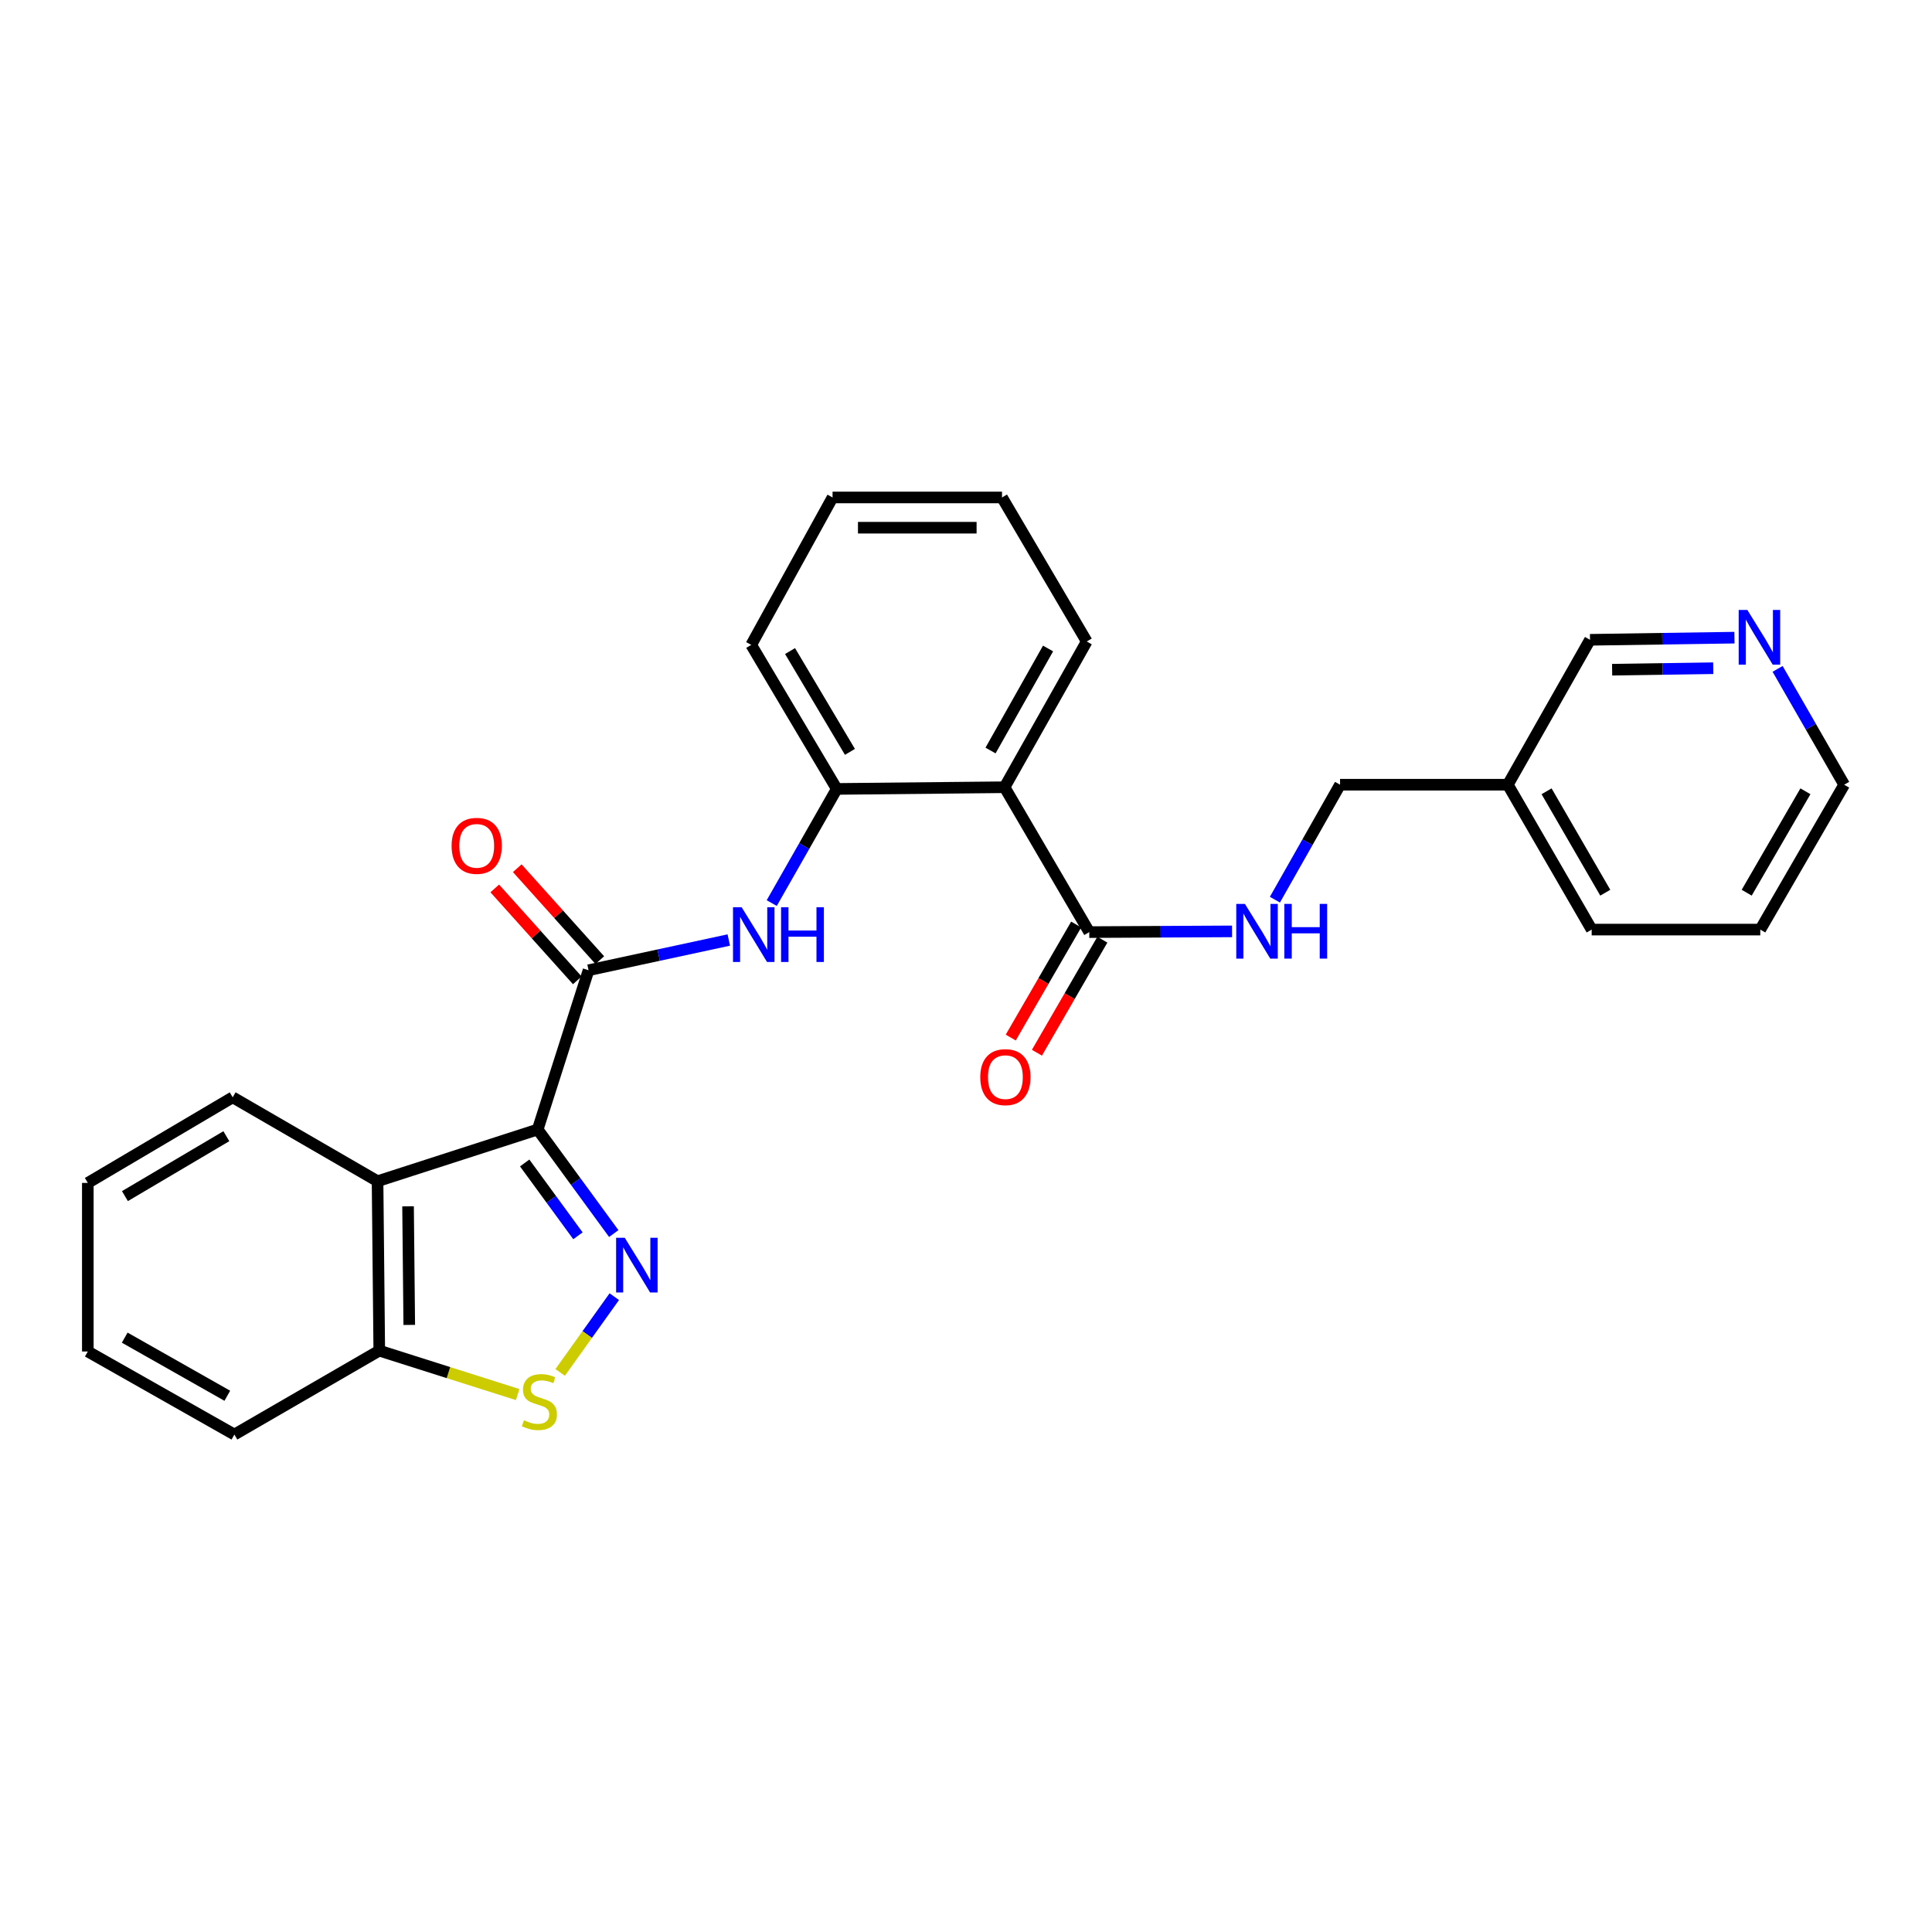 <?xml version='1.0' encoding='iso-8859-1'?>
<svg version='1.1' baseProfile='full'
              xmlns='http://www.w3.org/2000/svg'
                      xmlns:rdkit='http://www.rdkit.org/xml'
                      xmlns:xlink='http://www.w3.org/1999/xlink'
                  xml:space='preserve'
width='1000px' height='1000px' viewBox='0 0 1000 1000'>
<!-- END OF HEADER -->
<rect style='opacity:1.0;fill:#FFFFFF;stroke:none' width='1000' height='1000' x='0' y='0'> </rect>
<path class='bond-0' d='M 278.307,584.633 L 297.996,611.56' style='fill:none;fill-rule:evenodd;stroke:#000000;stroke-width:6px;stroke-linecap:butt;stroke-linejoin:miter;stroke-opacity:1' />
<path class='bond-0' d='M 297.996,611.56 L 317.685,638.486' style='fill:none;fill-rule:evenodd;stroke:#0000FF;stroke-width:6px;stroke-linecap:butt;stroke-linejoin:miter;stroke-opacity:1' />
<path class='bond-0' d='M 271.576,601.952 L 285.359,620.8' style='fill:none;fill-rule:evenodd;stroke:#000000;stroke-width:6px;stroke-linecap:butt;stroke-linejoin:miter;stroke-opacity:1' />
<path class='bond-0' d='M 285.359,620.8 L 299.142,639.649' style='fill:none;fill-rule:evenodd;stroke:#0000FF;stroke-width:6px;stroke-linecap:butt;stroke-linejoin:miter;stroke-opacity:1' />
<path class='bond-1' d='M 278.307,584.633 L 304.633,502.192' style='fill:none;fill-rule:evenodd;stroke:#000000;stroke-width:6px;stroke-linecap:butt;stroke-linejoin:miter;stroke-opacity:1' />
<path class='bond-2' d='M 278.307,584.633 L 195.422,611.395' style='fill:none;fill-rule:evenodd;stroke:#000000;stroke-width:6px;stroke-linecap:butt;stroke-linejoin:miter;stroke-opacity:1' />
<path class='bond-3' d='M 317.959,671.149 L 303.945,690.755' style='fill:none;fill-rule:evenodd;stroke:#0000FF;stroke-width:6px;stroke-linecap:butt;stroke-linejoin:miter;stroke-opacity:1' />
<path class='bond-3' d='M 303.945,690.755 L 289.932,710.362' style='fill:none;fill-rule:evenodd;stroke:#CCCC00;stroke-width:6px;stroke-linecap:butt;stroke-linejoin:miter;stroke-opacity:1' />
<path class='bond-5' d='M 304.633,502.192 L 340.926,494.37' style='fill:none;fill-rule:evenodd;stroke:#000000;stroke-width:6px;stroke-linecap:butt;stroke-linejoin:miter;stroke-opacity:1' />
<path class='bond-5' d='M 340.926,494.37 L 377.218,486.548' style='fill:none;fill-rule:evenodd;stroke:#0000FF;stroke-width:6px;stroke-linecap:butt;stroke-linejoin:miter;stroke-opacity:1' />
<path class='bond-10' d='M 310.457,496.962 L 289.096,473.174' style='fill:none;fill-rule:evenodd;stroke:#000000;stroke-width:6px;stroke-linecap:butt;stroke-linejoin:miter;stroke-opacity:1' />
<path class='bond-10' d='M 289.096,473.174 L 267.734,449.386' style='fill:none;fill-rule:evenodd;stroke:#FF0000;stroke-width:6px;stroke-linecap:butt;stroke-linejoin:miter;stroke-opacity:1' />
<path class='bond-10' d='M 298.809,507.422 L 277.448,483.634' style='fill:none;fill-rule:evenodd;stroke:#000000;stroke-width:6px;stroke-linecap:butt;stroke-linejoin:miter;stroke-opacity:1' />
<path class='bond-10' d='M 277.448,483.634 L 256.086,459.846' style='fill:none;fill-rule:evenodd;stroke:#FF0000;stroke-width:6px;stroke-linecap:butt;stroke-linejoin:miter;stroke-opacity:1' />
<path class='bond-8' d='M 195.422,611.395 L 196.309,699.089' style='fill:none;fill-rule:evenodd;stroke:#000000;stroke-width:6px;stroke-linecap:butt;stroke-linejoin:miter;stroke-opacity:1' />
<path class='bond-8' d='M 211.209,624.39 L 211.83,685.777' style='fill:none;fill-rule:evenodd;stroke:#000000;stroke-width:6px;stroke-linecap:butt;stroke-linejoin:miter;stroke-opacity:1' />
<path class='bond-16' d='M 195.422,611.395 L 120.442,567.969' style='fill:none;fill-rule:evenodd;stroke:#000000;stroke-width:6px;stroke-linecap:butt;stroke-linejoin:miter;stroke-opacity:1' />
<path class='bond-27' d='M 267.931,721.826 L 232.12,710.458' style='fill:none;fill-rule:evenodd;stroke:#CCCC00;stroke-width:6px;stroke-linecap:butt;stroke-linejoin:miter;stroke-opacity:1' />
<path class='bond-27' d='M 232.12,710.458 L 196.309,699.089' style='fill:none;fill-rule:evenodd;stroke:#000000;stroke-width:6px;stroke-linecap:butt;stroke-linejoin:miter;stroke-opacity:1' />
<path class='bond-4' d='M 519.96,407.47 L 433.109,408.348' style='fill:none;fill-rule:evenodd;stroke:#000000;stroke-width:6px;stroke-linecap:butt;stroke-linejoin:miter;stroke-opacity:1' />
<path class='bond-6' d='M 519.96,407.47 L 563.803,482.458' style='fill:none;fill-rule:evenodd;stroke:#000000;stroke-width:6px;stroke-linecap:butt;stroke-linejoin:miter;stroke-opacity:1' />
<path class='bond-15' d='M 519.96,407.47 L 562.49,332.03' style='fill:none;fill-rule:evenodd;stroke:#000000;stroke-width:6px;stroke-linecap:butt;stroke-linejoin:miter;stroke-opacity:1' />
<path class='bond-15' d='M 512.702,388.466 L 542.473,335.658' style='fill:none;fill-rule:evenodd;stroke:#000000;stroke-width:6px;stroke-linecap:butt;stroke-linejoin:miter;stroke-opacity:1' />
<path class='bond-7' d='M 399.448,467.432 L 416.279,437.89' style='fill:none;fill-rule:evenodd;stroke:#0000FF;stroke-width:6px;stroke-linecap:butt;stroke-linejoin:miter;stroke-opacity:1' />
<path class='bond-7' d='M 416.279,437.89 L 433.109,408.348' style='fill:none;fill-rule:evenodd;stroke:#000000;stroke-width:6px;stroke-linecap:butt;stroke-linejoin:miter;stroke-opacity:1' />
<path class='bond-9' d='M 563.803,482.458 L 600.76,482.269' style='fill:none;fill-rule:evenodd;stroke:#000000;stroke-width:6px;stroke-linecap:butt;stroke-linejoin:miter;stroke-opacity:1' />
<path class='bond-9' d='M 600.76,482.269 L 637.717,482.08' style='fill:none;fill-rule:evenodd;stroke:#0000FF;stroke-width:6px;stroke-linecap:butt;stroke-linejoin:miter;stroke-opacity:1' />
<path class='bond-11' d='M 557.029,478.536 L 540.093,507.786' style='fill:none;fill-rule:evenodd;stroke:#000000;stroke-width:6px;stroke-linecap:butt;stroke-linejoin:miter;stroke-opacity:1' />
<path class='bond-11' d='M 540.093,507.786 L 523.158,537.037' style='fill:none;fill-rule:evenodd;stroke:#FF0000;stroke-width:6px;stroke-linecap:butt;stroke-linejoin:miter;stroke-opacity:1' />
<path class='bond-11' d='M 570.577,486.38 L 553.641,515.63' style='fill:none;fill-rule:evenodd;stroke:#000000;stroke-width:6px;stroke-linecap:butt;stroke-linejoin:miter;stroke-opacity:1' />
<path class='bond-11' d='M 553.641,515.63 L 536.706,544.881' style='fill:none;fill-rule:evenodd;stroke:#FF0000;stroke-width:6px;stroke-linecap:butt;stroke-linejoin:miter;stroke-opacity:1' />
<path class='bond-18' d='M 433.109,408.348 L 388.831,333.795' style='fill:none;fill-rule:evenodd;stroke:#000000;stroke-width:6px;stroke-linecap:butt;stroke-linejoin:miter;stroke-opacity:1' />
<path class='bond-18' d='M 439.928,389.171 L 408.933,336.984' style='fill:none;fill-rule:evenodd;stroke:#000000;stroke-width:6px;stroke-linecap:butt;stroke-linejoin:miter;stroke-opacity:1' />
<path class='bond-20' d='M 196.309,699.089 L 121.321,742.515' style='fill:none;fill-rule:evenodd;stroke:#000000;stroke-width:6px;stroke-linecap:butt;stroke-linejoin:miter;stroke-opacity:1' />
<path class='bond-14' d='M 659.887,465.675 L 676.749,435.92' style='fill:none;fill-rule:evenodd;stroke:#0000FF;stroke-width:6px;stroke-linecap:butt;stroke-linejoin:miter;stroke-opacity:1' />
<path class='bond-14' d='M 676.749,435.92 L 693.61,406.165' style='fill:none;fill-rule:evenodd;stroke:#000000;stroke-width:6px;stroke-linecap:butt;stroke-linejoin:miter;stroke-opacity:1' />
<path class='bond-12' d='M 897.752,330.048 L 860.367,330.604' style='fill:none;fill-rule:evenodd;stroke:#0000FF;stroke-width:6px;stroke-linecap:butt;stroke-linejoin:miter;stroke-opacity:1' />
<path class='bond-12' d='M 860.367,330.604 L 822.982,331.16' style='fill:none;fill-rule:evenodd;stroke:#000000;stroke-width:6px;stroke-linecap:butt;stroke-linejoin:miter;stroke-opacity:1' />
<path class='bond-12' d='M 886.77,345.868 L 860.6,346.257' style='fill:none;fill-rule:evenodd;stroke:#0000FF;stroke-width:6px;stroke-linecap:butt;stroke-linejoin:miter;stroke-opacity:1' />
<path class='bond-12' d='M 860.6,346.257 L 834.43,346.646' style='fill:none;fill-rule:evenodd;stroke:#000000;stroke-width:6px;stroke-linecap:butt;stroke-linejoin:miter;stroke-opacity:1' />
<path class='bond-30' d='M 920.089,346.216 L 937.317,376.19' style='fill:none;fill-rule:evenodd;stroke:#0000FF;stroke-width:6px;stroke-linecap:butt;stroke-linejoin:miter;stroke-opacity:1' />
<path class='bond-30' d='M 937.317,376.19 L 954.545,406.165' style='fill:none;fill-rule:evenodd;stroke:#000000;stroke-width:6px;stroke-linecap:butt;stroke-linejoin:miter;stroke-opacity:1' />
<path class='bond-13' d='M 780.443,406.165 L 693.61,406.165' style='fill:none;fill-rule:evenodd;stroke:#000000;stroke-width:6px;stroke-linecap:butt;stroke-linejoin:miter;stroke-opacity:1' />
<path class='bond-17' d='M 780.443,406.165 L 822.982,331.16' style='fill:none;fill-rule:evenodd;stroke:#000000;stroke-width:6px;stroke-linecap:butt;stroke-linejoin:miter;stroke-opacity:1' />
<path class='bond-21' d='M 780.443,406.165 L 823.852,481.153' style='fill:none;fill-rule:evenodd;stroke:#000000;stroke-width:6px;stroke-linecap:butt;stroke-linejoin:miter;stroke-opacity:1' />
<path class='bond-21' d='M 800.503,409.57 L 830.889,462.062' style='fill:none;fill-rule:evenodd;stroke:#000000;stroke-width:6px;stroke-linecap:butt;stroke-linejoin:miter;stroke-opacity:1' />
<path class='bond-29' d='M 562.49,332.03 L 518.638,257.485' style='fill:none;fill-rule:evenodd;stroke:#000000;stroke-width:6px;stroke-linecap:butt;stroke-linejoin:miter;stroke-opacity:1' />
<path class='bond-23' d='M 120.442,567.969 L 45.455,612.273' style='fill:none;fill-rule:evenodd;stroke:#000000;stroke-width:6px;stroke-linecap:butt;stroke-linejoin:miter;stroke-opacity:1' />
<path class='bond-23' d='M 117.157,588.093 L 64.666,619.106' style='fill:none;fill-rule:evenodd;stroke:#000000;stroke-width:6px;stroke-linecap:butt;stroke-linejoin:miter;stroke-opacity:1' />
<path class='bond-25' d='M 388.831,333.795 L 430.926,257.485' style='fill:none;fill-rule:evenodd;stroke:#000000;stroke-width:6px;stroke-linecap:butt;stroke-linejoin:miter;stroke-opacity:1' />
<path class='bond-19' d='M 954.545,406.165 L 911.12,481.153' style='fill:none;fill-rule:evenodd;stroke:#000000;stroke-width:6px;stroke-linecap:butt;stroke-linejoin:miter;stroke-opacity:1' />
<path class='bond-19' d='M 934.484,409.568 L 904.086,462.06' style='fill:none;fill-rule:evenodd;stroke:#000000;stroke-width:6px;stroke-linecap:butt;stroke-linejoin:miter;stroke-opacity:1' />
<path class='bond-28' d='M 121.321,742.515 L 45.455,699.533' style='fill:none;fill-rule:evenodd;stroke:#000000;stroke-width:6px;stroke-linecap:butt;stroke-linejoin:miter;stroke-opacity:1' />
<path class='bond-28' d='M 117.658,722.446 L 64.551,692.359' style='fill:none;fill-rule:evenodd;stroke:#000000;stroke-width:6px;stroke-linecap:butt;stroke-linejoin:miter;stroke-opacity:1' />
<path class='bond-24' d='M 823.852,481.153 L 911.12,481.153' style='fill:none;fill-rule:evenodd;stroke:#000000;stroke-width:6px;stroke-linecap:butt;stroke-linejoin:miter;stroke-opacity:1' />
<path class='bond-22' d='M 518.638,257.485 L 430.926,257.485' style='fill:none;fill-rule:evenodd;stroke:#000000;stroke-width:6px;stroke-linecap:butt;stroke-linejoin:miter;stroke-opacity:1' />
<path class='bond-22' d='M 505.481,273.14 L 444.083,273.14' style='fill:none;fill-rule:evenodd;stroke:#000000;stroke-width:6px;stroke-linecap:butt;stroke-linejoin:miter;stroke-opacity:1' />
<path class='bond-26' d='M 45.455,612.273 L 45.455,699.533' style='fill:none;fill-rule:evenodd;stroke:#000000;stroke-width:6px;stroke-linecap:butt;stroke-linejoin:miter;stroke-opacity:1' />
<path  class='atom-1' d='M 323.369 640.66
L 332.649 655.66
Q 333.569 657.14, 335.049 659.82
Q 336.529 662.5, 336.609 662.66
L 336.609 640.66
L 340.369 640.66
L 340.369 668.98
L 336.489 668.98
L 326.529 652.58
Q 325.369 650.66, 324.129 648.46
Q 322.929 646.26, 322.569 645.58
L 322.569 668.98
L 318.889 668.98
L 318.889 640.66
L 323.369 640.66
' fill='#0000FF'/>
<path  class='atom-4' d='M 271.185 735.118
Q 271.505 735.238, 272.825 735.798
Q 274.145 736.358, 275.585 736.718
Q 277.065 737.038, 278.505 737.038
Q 281.185 737.038, 282.745 735.758
Q 284.305 734.438, 284.305 732.158
Q 284.305 730.598, 283.505 729.638
Q 282.745 728.678, 281.545 728.158
Q 280.345 727.638, 278.345 727.038
Q 275.825 726.278, 274.305 725.558
Q 272.825 724.838, 271.745 723.318
Q 270.705 721.798, 270.705 719.238
Q 270.705 715.678, 273.105 713.478
Q 275.545 711.278, 280.345 711.278
Q 283.625 711.278, 287.345 712.838
L 286.425 715.918
Q 283.025 714.518, 280.465 714.518
Q 277.705 714.518, 276.185 715.678
Q 274.665 716.798, 274.705 718.758
Q 274.705 720.278, 275.465 721.198
Q 276.265 722.118, 277.385 722.638
Q 278.545 723.158, 280.465 723.758
Q 283.025 724.558, 284.545 725.358
Q 286.065 726.158, 287.145 727.798
Q 288.265 729.398, 288.265 732.158
Q 288.265 736.078, 285.625 738.198
Q 283.025 740.278, 278.665 740.278
Q 276.145 740.278, 274.225 739.718
Q 272.345 739.198, 270.105 738.278
L 271.185 735.118
' fill='#CCCC00'/>
<path  class='atom-6' d='M 383.885 469.602
L 393.165 484.602
Q 394.085 486.082, 395.565 488.762
Q 397.045 491.442, 397.125 491.602
L 397.125 469.602
L 400.885 469.602
L 400.885 497.922
L 397.005 497.922
L 387.045 481.522
Q 385.885 479.602, 384.645 477.402
Q 383.445 475.202, 383.085 474.522
L 383.085 497.922
L 379.405 497.922
L 379.405 469.602
L 383.885 469.602
' fill='#0000FF'/>
<path  class='atom-6' d='M 404.285 469.602
L 408.125 469.602
L 408.125 481.642
L 422.605 481.642
L 422.605 469.602
L 426.445 469.602
L 426.445 497.922
L 422.605 497.922
L 422.605 484.842
L 408.125 484.842
L 408.125 497.922
L 404.285 497.922
L 404.285 469.602
' fill='#0000FF'/>
<path  class='atom-10' d='M 644.368 467.854
L 653.648 482.854
Q 654.568 484.334, 656.048 487.014
Q 657.528 489.694, 657.608 489.854
L 657.608 467.854
L 661.368 467.854
L 661.368 496.174
L 657.488 496.174
L 647.528 479.774
Q 646.368 477.854, 645.128 475.654
Q 643.928 473.454, 643.568 472.774
L 643.568 496.174
L 639.888 496.174
L 639.888 467.854
L 644.368 467.854
' fill='#0000FF'/>
<path  class='atom-10' d='M 664.768 467.854
L 668.608 467.854
L 668.608 479.894
L 683.088 479.894
L 683.088 467.854
L 686.928 467.854
L 686.928 496.174
L 683.088 496.174
L 683.088 483.094
L 668.608 483.094
L 668.608 496.174
L 664.768 496.174
L 664.768 467.854
' fill='#0000FF'/>
<path  class='atom-11' d='M 233.744 437.808
Q 233.744 431.008, 237.104 427.208
Q 240.464 423.408, 246.744 423.408
Q 253.024 423.408, 256.384 427.208
Q 259.744 431.008, 259.744 437.808
Q 259.744 444.688, 256.344 448.608
Q 252.944 452.488, 246.744 452.488
Q 240.504 452.488, 237.104 448.608
Q 233.744 444.728, 233.744 437.808
M 246.744 449.288
Q 251.064 449.288, 253.384 446.408
Q 255.744 443.488, 255.744 437.808
Q 255.744 432.248, 253.384 429.448
Q 251.064 426.608, 246.744 426.608
Q 242.424 426.608, 240.064 429.408
Q 237.744 432.208, 237.744 437.808
Q 237.744 443.528, 240.064 446.408
Q 242.424 449.288, 246.744 449.288
' fill='#FF0000'/>
<path  class='atom-12' d='M 507.386 557.525
Q 507.386 550.725, 510.746 546.925
Q 514.106 543.125, 520.386 543.125
Q 526.666 543.125, 530.026 546.925
Q 533.386 550.725, 533.386 557.525
Q 533.386 564.405, 529.986 568.325
Q 526.586 572.205, 520.386 572.205
Q 514.146 572.205, 510.746 568.325
Q 507.386 564.445, 507.386 557.525
M 520.386 569.005
Q 524.706 569.005, 527.026 566.125
Q 529.386 563.205, 529.386 557.525
Q 529.386 551.965, 527.026 549.165
Q 524.706 546.325, 520.386 546.325
Q 516.066 546.325, 513.706 549.125
Q 511.386 551.925, 511.386 557.525
Q 511.386 563.245, 513.706 566.125
Q 516.066 569.005, 520.386 569.005
' fill='#FF0000'/>
<path  class='atom-13' d='M 904.425 315.695
L 913.705 330.695
Q 914.625 332.175, 916.105 334.855
Q 917.585 337.535, 917.665 337.695
L 917.665 315.695
L 921.425 315.695
L 921.425 344.015
L 917.545 344.015
L 907.585 327.615
Q 906.425 325.695, 905.185 323.495
Q 903.985 321.295, 903.625 320.615
L 903.625 344.015
L 899.945 344.015
L 899.945 315.695
L 904.425 315.695
' fill='#0000FF'/>
</svg>
